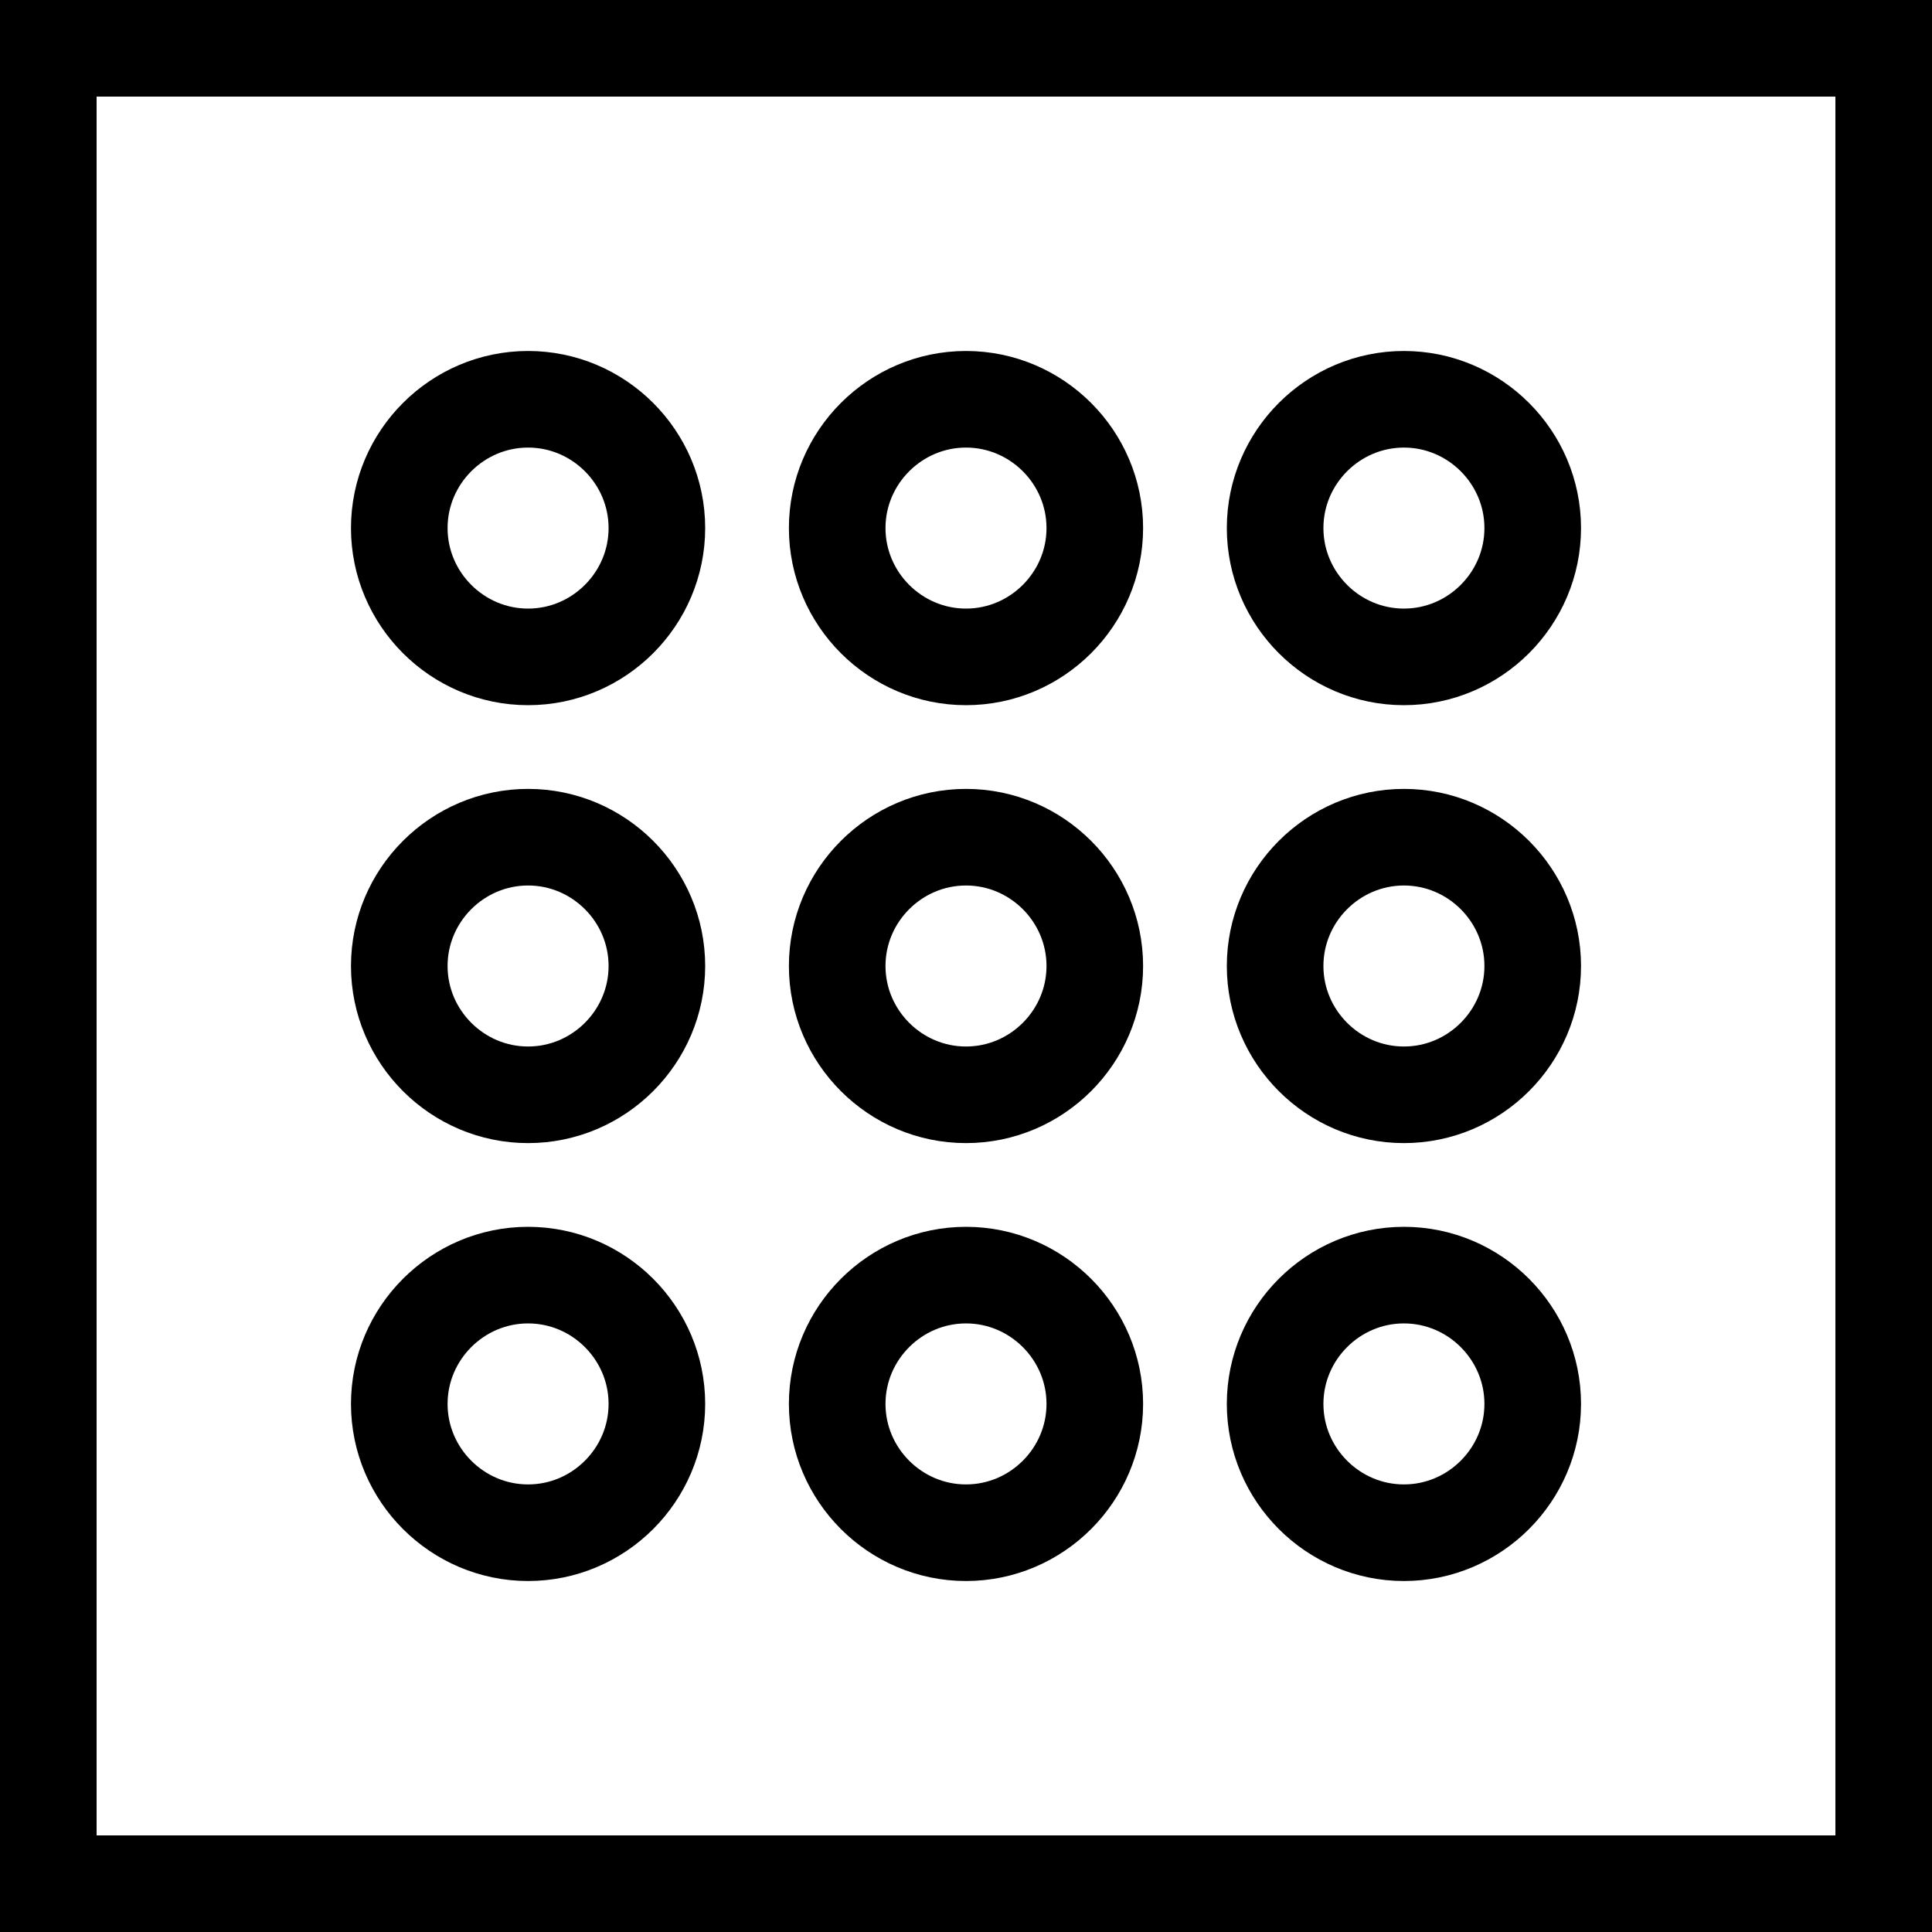 <?xml version="1.0" encoding="utf-8"?>
<!-- Generator: Adobe Illustrator 26.3.1, SVG Export Plug-In . SVG Version: 6.00 Build 0)  -->
<svg version="1.1" id="Layer_1" xmlns="http://www.w3.org/2000/svg" xmlns:xlink="http://www.w3.org/1999/xlink" x="0px" y="0px"
	 viewBox="0 0 60 60" style="enable-background:new 0 0 60 60;" xml:space="preserve">
<style type="text/css">
	.st0{fill:none;stroke:#000000;stroke-width:3;stroke-miterlimit:10;}
</style>
<g>
	<path d="M57,3v54H3V3H57 M60,0H0v60h60V0L60,0z"/>
</g>
<path class="st0" d="M16.4,20.4c2.2,0,4-1.8,4-4c0-2.2-1.8-4-4-4c-2.2,0-4,1.8-4,4C12.4,18.6,14.2,20.4,16.4,20.4z"/>
<path class="st0" d="M30,20.4c2.2,0,4-1.8,4-4c0-2.2-1.8-4-4-4c-2.2,0-4,1.8-4,4C26,18.6,27.8,20.4,30,20.4z"/>
<path class="st0" d="M16.4,34c2.2,0,4-1.8,4-4c0-2.2-1.8-4-4-4c-2.2,0-4,1.8-4,4C12.4,32.2,14.2,34,16.4,34z"/>
<path class="st0" d="M30,34c2.2,0,4-1.8,4-4c0-2.2-1.8-4-4-4c-2.2,0-4,1.8-4,4C26,32.2,27.8,34,30,34z"/>
<path class="st0" d="M43.6,34c2.2,0,4-1.8,4-4c0-2.2-1.8-4-4-4c-2.2,0-4,1.8-4,4C39.6,32.2,41.4,34,43.6,34z"/>
<path class="st0" d="M43.6,20.4c2.2,0,4-1.8,4-4c0-2.2-1.8-4-4-4c-2.2,0-4,1.8-4,4C39.6,18.6,41.4,20.4,43.6,20.4z"/>
<path class="st0" d="M16.4,47.6c2.2,0,4-1.8,4-4c0-2.2-1.8-4-4-4c-2.2,0-4,1.8-4,4C12.4,45.8,14.2,47.6,16.4,47.6z"/>
<path class="st0" d="M30,47.6c2.2,0,4-1.8,4-4c0-2.2-1.8-4-4-4c-2.2,0-4,1.8-4,4C26,45.8,27.8,47.6,30,47.6z"/>
<path class="st0" d="M43.6,47.6c2.2,0,4-1.8,4-4c0-2.2-1.8-4-4-4c-2.2,0-4,1.8-4,4C39.6,45.8,41.4,47.6,43.6,47.6z"/>
</svg>
